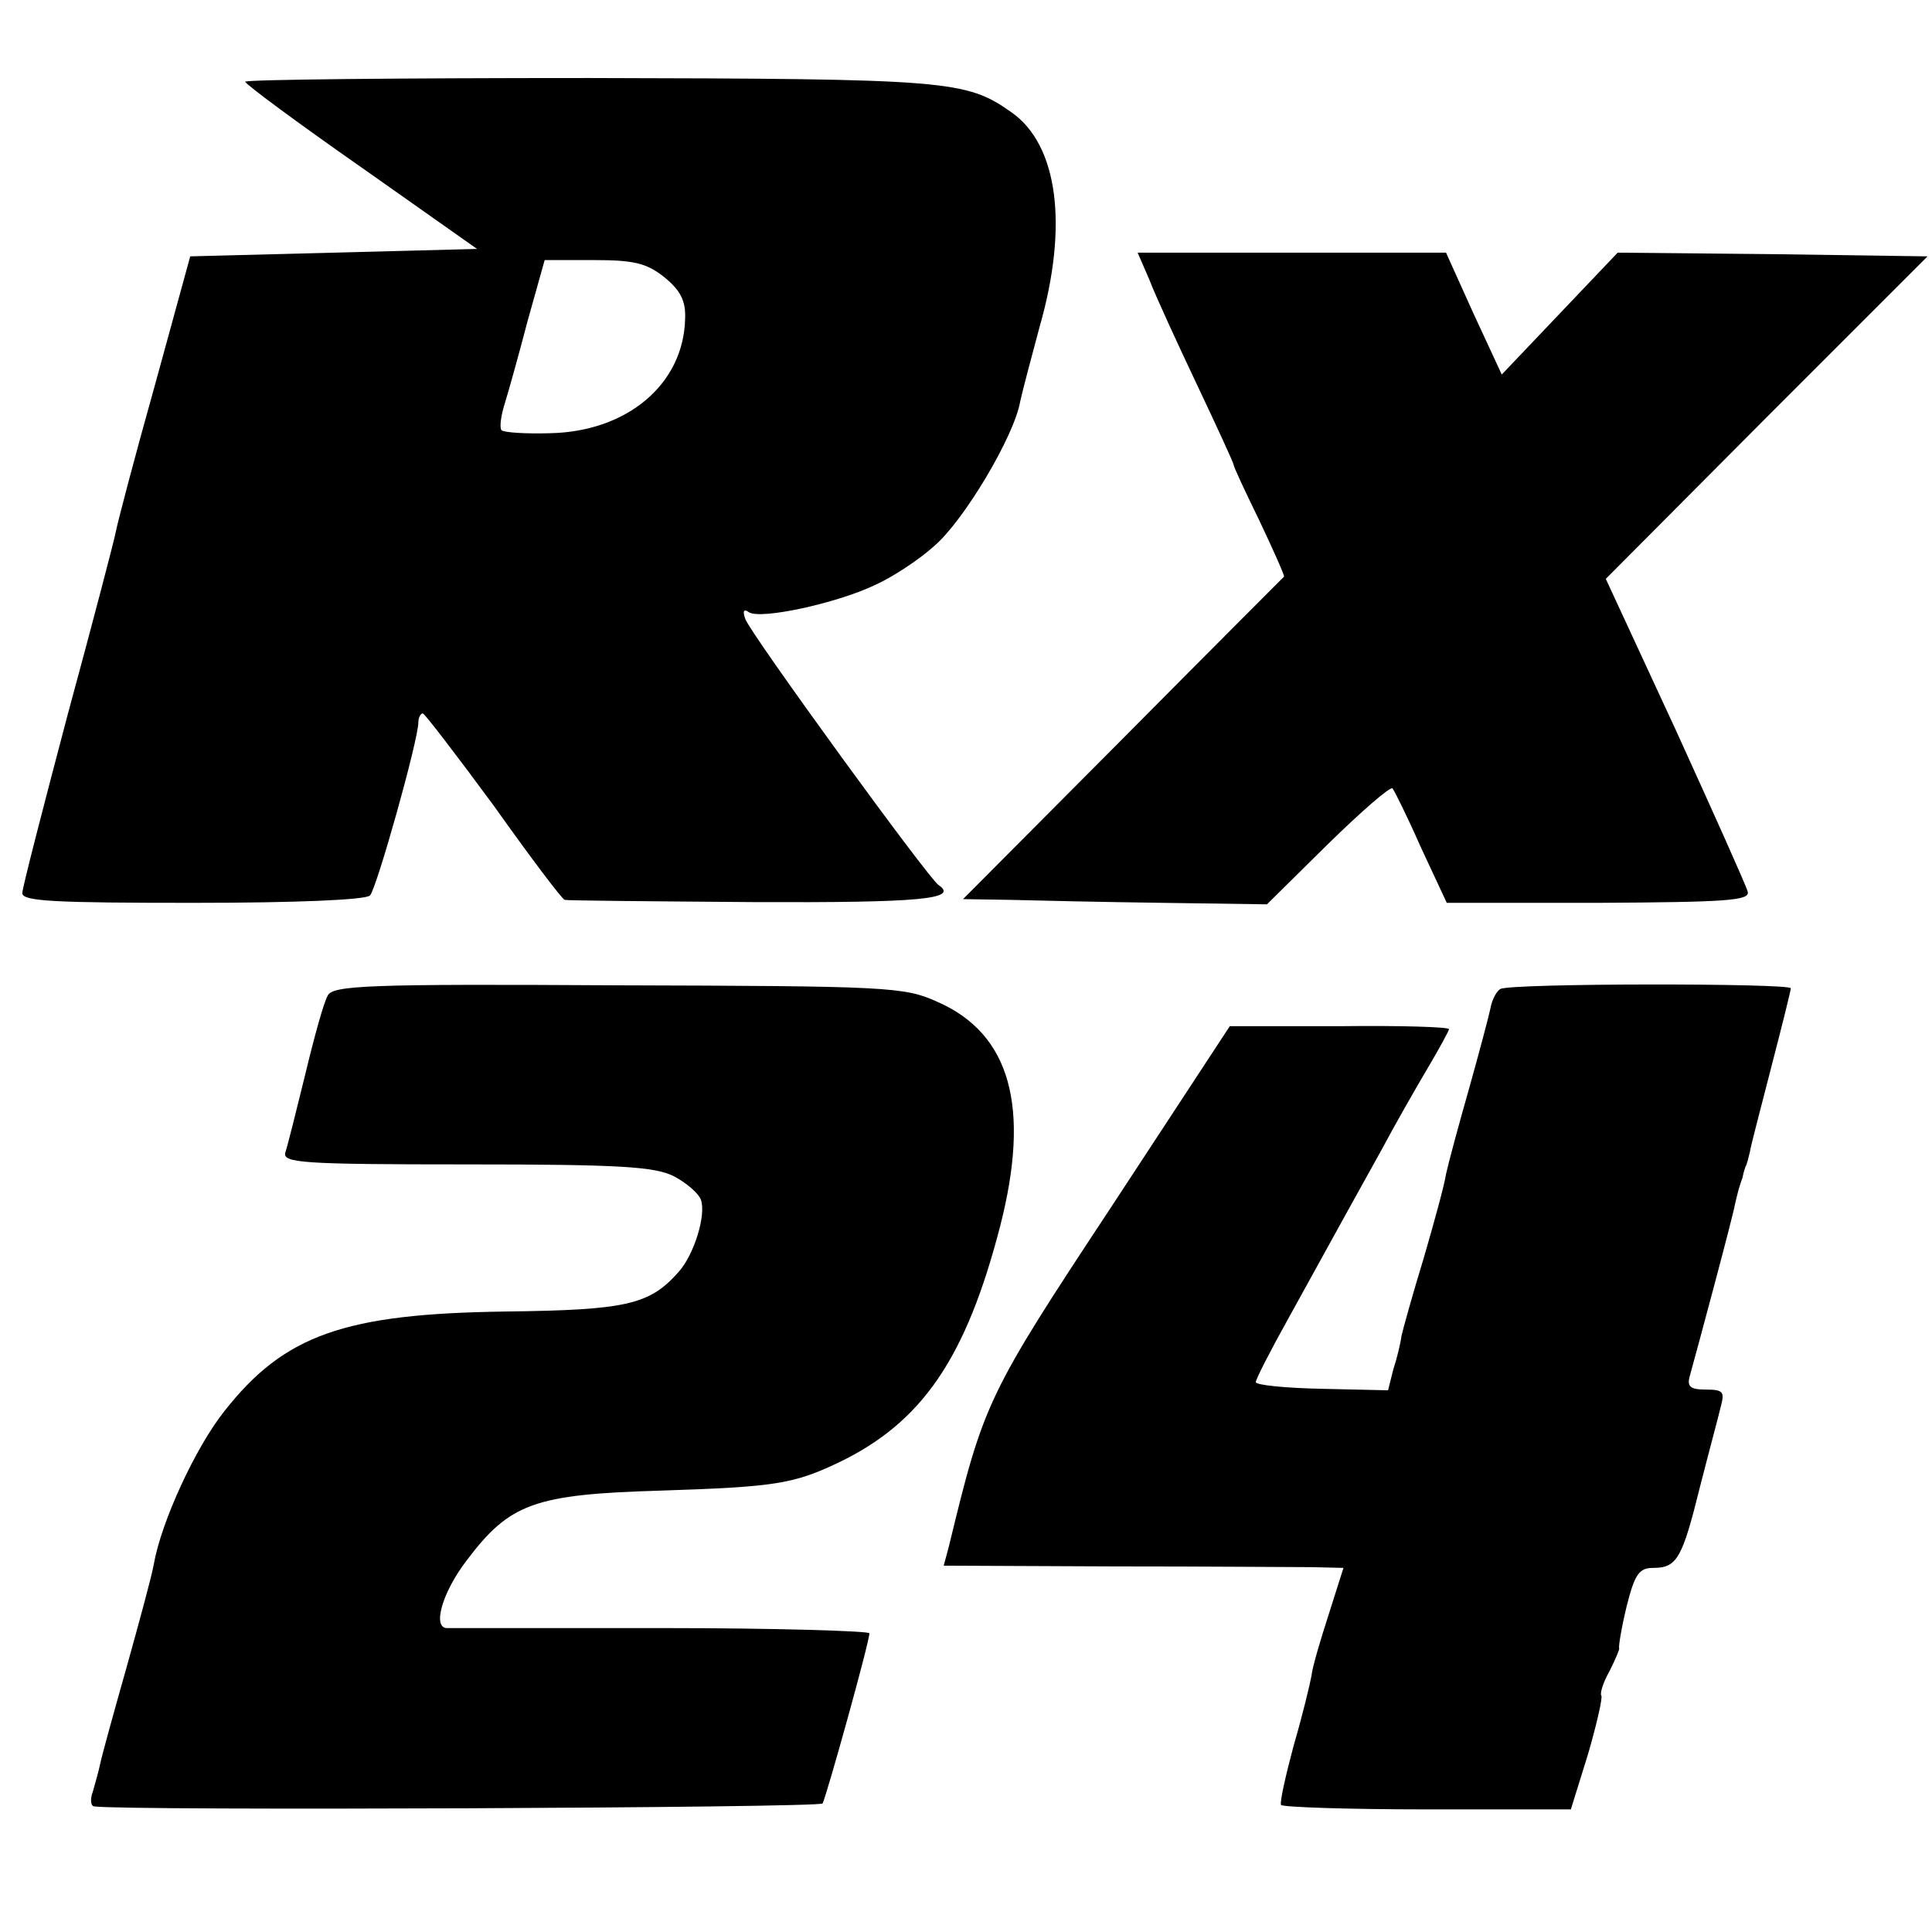 <?xml version="1.0" standalone="no"?>
<!DOCTYPE svg PUBLIC "-//W3C//DTD SVG 20010904//EN"
 "http://www.w3.org/TR/2001/REC-SVG-20010904/DTD/svg10.dtd">
<svg version="1.0" xmlns="http://www.w3.org/2000/svg"
 width="260pt" height="260pt" viewBox="0 0 260 260"
 preserveAspectRatio="xMidYMid meet">
<g transform="translate(0,260) scale(0.1,-0.1)"
fill="#000000" stroke="none">
<path d="M330 2490 c0 -3 70 -55 156 -115 l156 -110 -193 -5 -193 -5 -48 -175
c-27 -96 -50 -184 -52 -195 -2 -11 -31 -122 -65 -247 -33 -125 -61 -233 -61
-240 0 -11 45 -13 230 -13 139 0 233 4 238 10 9 10 65 209 65 233 0 6 3 12 6
12 3 -1 46 -57 96 -125 49 -69 92 -126 95 -126 3 -1 117 -2 253 -3 226 -1 278
4 250 23 -13 8 -253 338 -260 358 -4 11 -2 14 5 9 16 -10 117 12 168 36 23 10
60 34 81 53 40 34 108 148 116 195 3 14 15 59 26 100 39 136 25 245 -38 289
-61 43 -84 45 -568 46 -255 0 -463 -2 -463 -5z m564 -263 c22 -18 29 -32 28
-56 -2 -88 -78 -152 -182 -154 -33 -1 -62 1 -65 4 -3 3 -1 19 4 35 5 16 19 66
31 112 l23 82 66 0 c54 0 71 -4 95 -23z"/>
<path d="M1547 2223 c8 -21 37 -84 64 -141 27 -57 49 -105 49 -107 0 -3 16
-37 35 -76 19 -40 34 -74 33 -75 -2 -2 -100 -100 -218 -219 l-214 -215 64 -1
c36 -1 128 -3 205 -4 l140 -2 82 81 c45 44 84 78 87 75 2 -2 20 -38 38 -79
l35 -75 204 0 c173 1 204 3 201 15 -2 8 -46 106 -97 218 l-94 203 216 217 217
217 -209 3 -208 2 -78 -82 -78 -82 -38 82 -37 82 -207 0 -208 0 16 -37z"/>
<path d="M441 1260 c-5 -8 -18 -55 -30 -105 -12 -49 -24 -97 -27 -106 -4 -14
22 -16 244 -16 207 0 253 -3 279 -16 17 -9 33 -23 36 -31 8 -20 -9 -75 -30
-98 -39 -44 -70 -51 -233 -53 -216 -3 -297 -31 -378 -134 -39 -49 -85 -149
-95 -206 -3 -17 -20 -79 -37 -140 -17 -60 -33 -118 -35 -128 -2 -10 -7 -27
-10 -38 -4 -10 -3 -20 2 -20 41 -6 976 -2 980 4 5 9 63 217 63 229 0 3 -125 7
-277 7 -153 0 -284 0 -292 0 -19 1 -6 48 27 91 58 77 91 89 261 94 155 5 179
9 240 38 112 54 171 140 217 318 41 160 14 259 -85 302 -44 20 -67 21 -429 22
-336 2 -385 0 -391 -14z"/>
<path d="M2019 1269 c-5 -3 -11 -14 -13 -25 -2 -10 -15 -59 -29 -109 -14 -49
-28 -101 -31 -115 -2 -14 -16 -65 -30 -113 -15 -49 -28 -96 -30 -105 -1 -9 -6
-30 -11 -45 l-7 -28 -89 2 c-49 1 -89 5 -89 9 0 4 20 43 44 86 75 136 92 167
126 228 17 32 45 81 61 108 16 27 29 51 29 53 0 3 -66 5 -147 4 l-148 0 -160
-244 c-167 -253 -171 -262 -218 -456 l-7 -26 228 -1 c125 0 246 -1 268 -1 l42
-1 -20 -63 c-11 -34 -22 -71 -23 -82 -2 -11 -12 -53 -24 -94 -11 -41 -19 -77
-17 -80 2 -3 91 -6 197 -6 l193 0 23 74 c12 41 20 77 18 79 -2 3 2 17 11 33 8
16 14 30 13 31 -1 2 3 27 10 56 11 44 17 52 36 52 32 0 39 13 63 110 12 47 25
95 28 108 5 19 3 22 -21 22 -20 0 -25 4 -21 18 10 36 59 218 61 232 2 8 4 17
5 20 1 3 3 10 5 15 1 6 3 12 4 15 2 3 4 12 6 20 1 8 15 60 29 115 14 54 26
102 26 105 0 7 -379 7 -391 -1z"/>
</g>
</svg>
